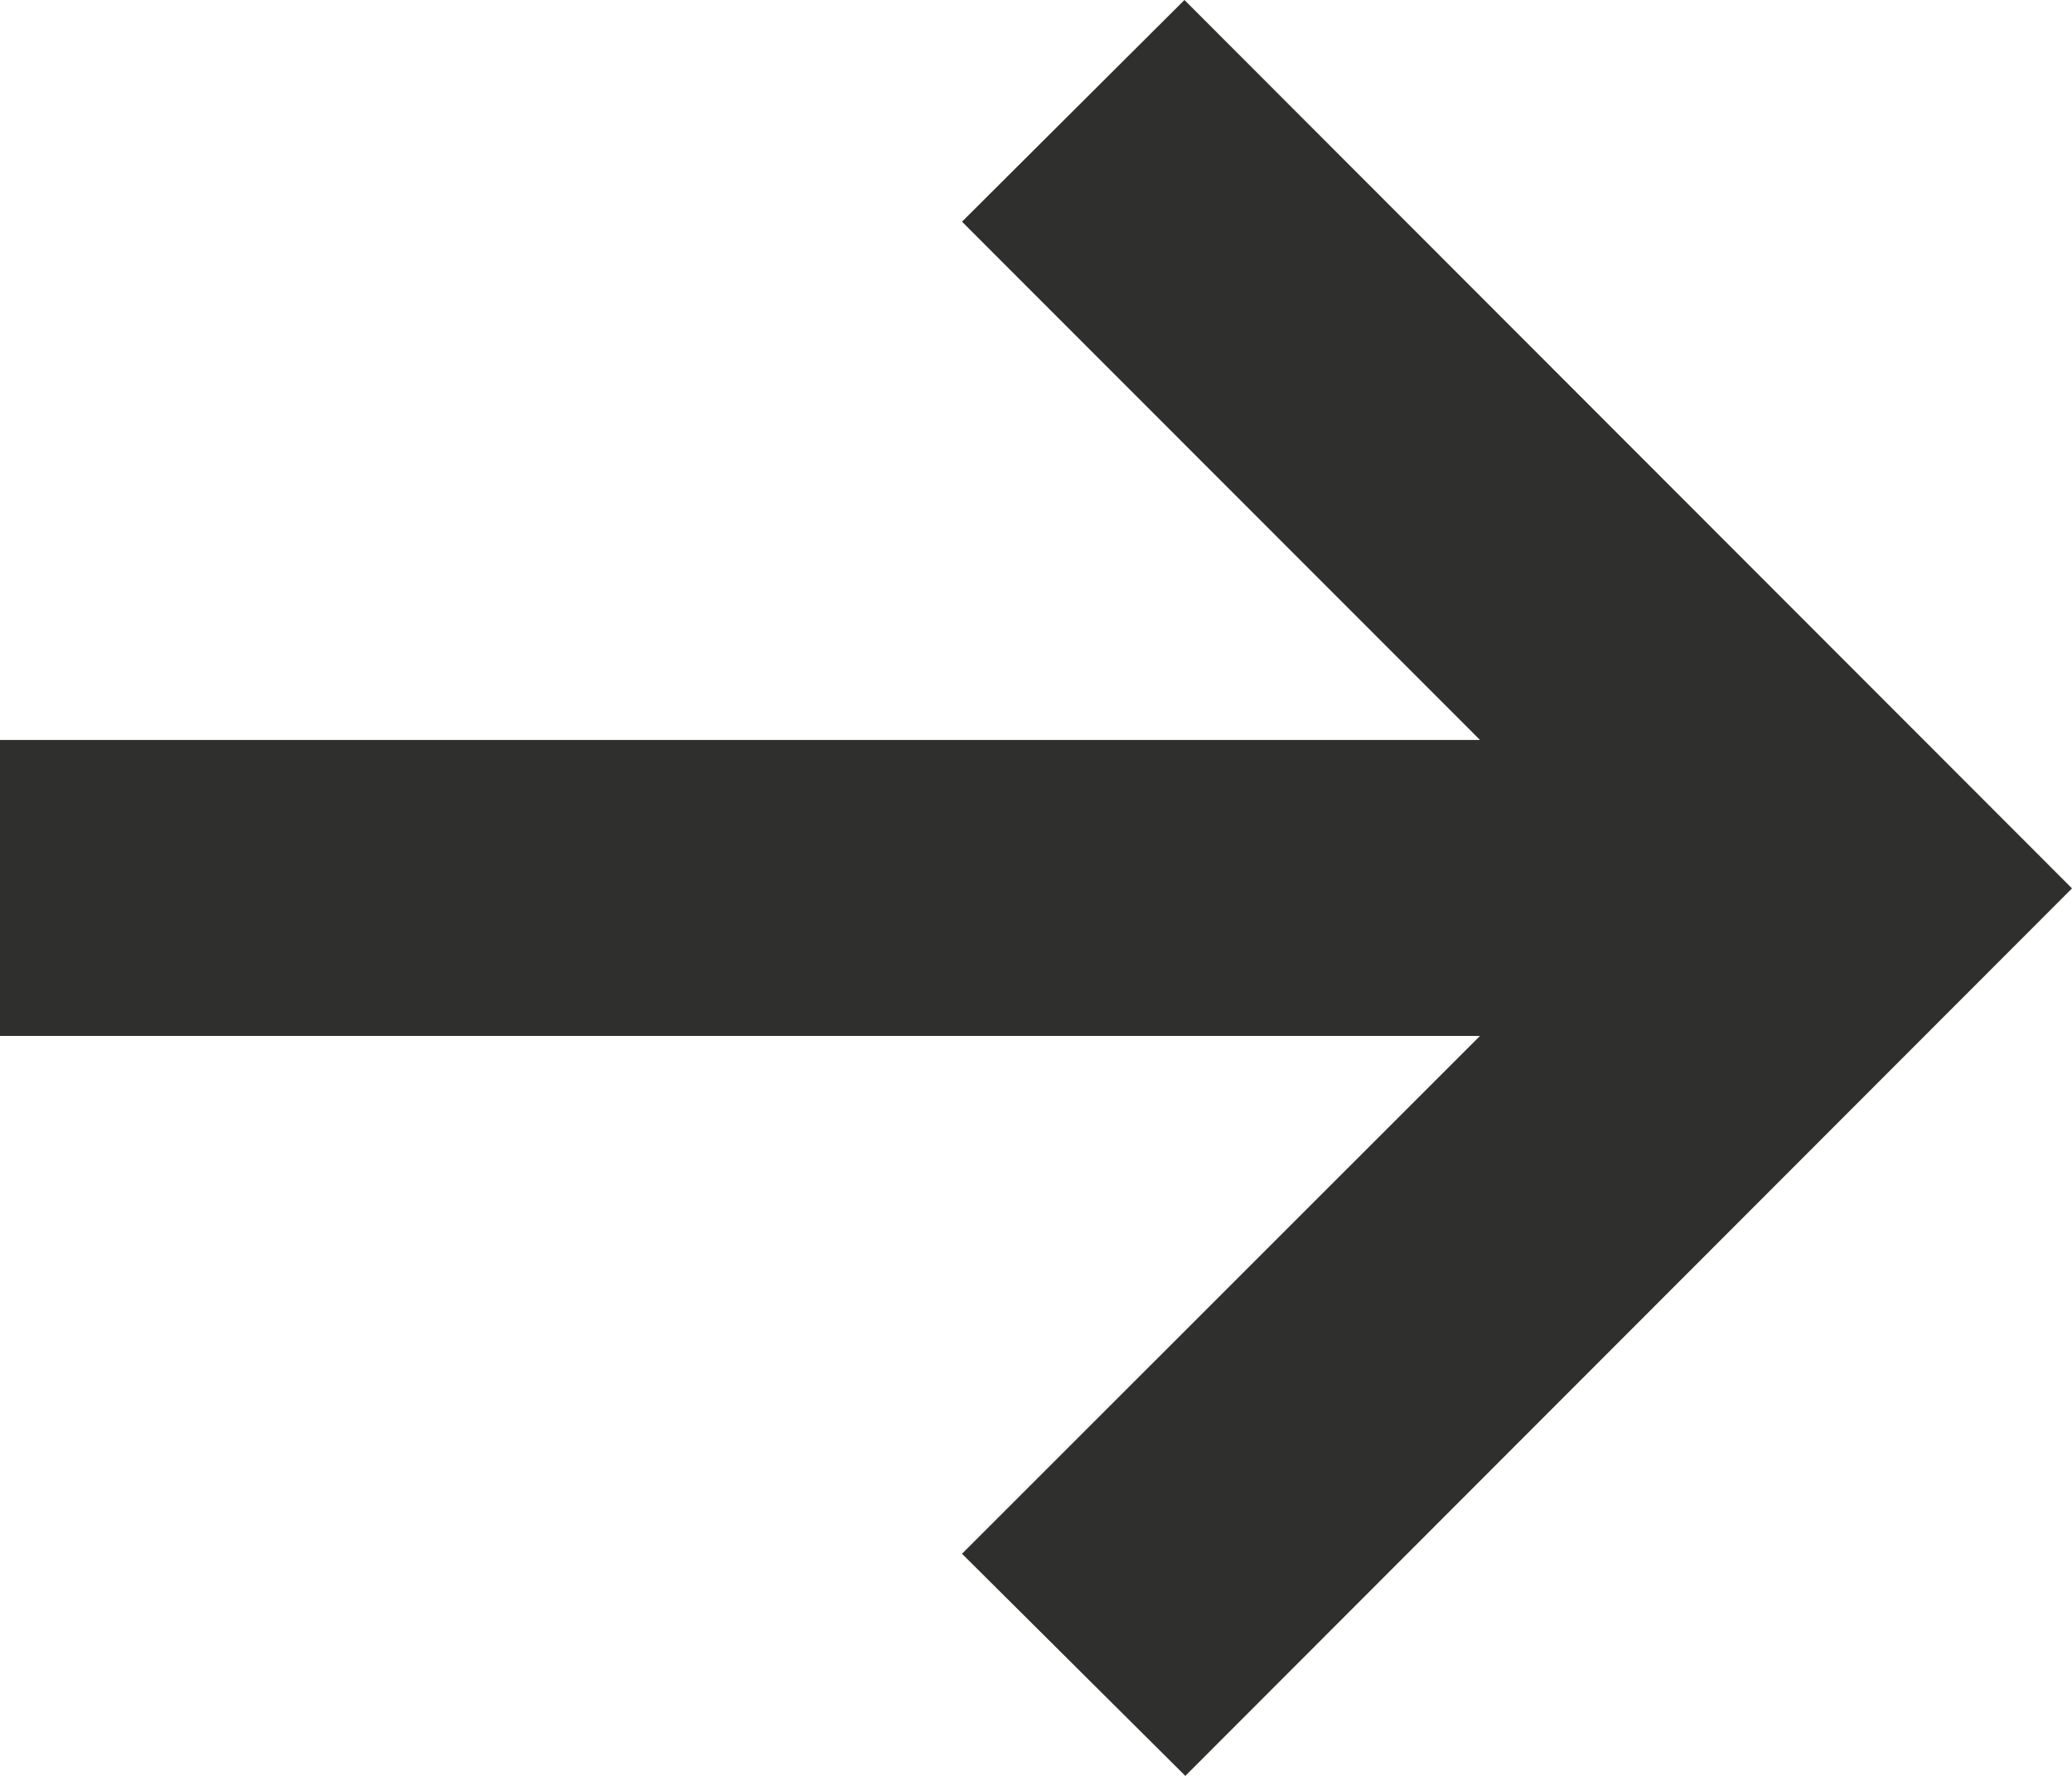 <svg width="14" height="12" viewBox="0 0 14 12" fill="none" xmlns="http://www.w3.org/2000/svg">
<path fill-rule="evenodd" clip-rule="evenodd" d="M10 5L6.5 1.498L8.003 0L14 6.003L8.009 12L6.5 10.499L10 7H0V5H10Z" fill="#2F2F2E"/>
</svg>
